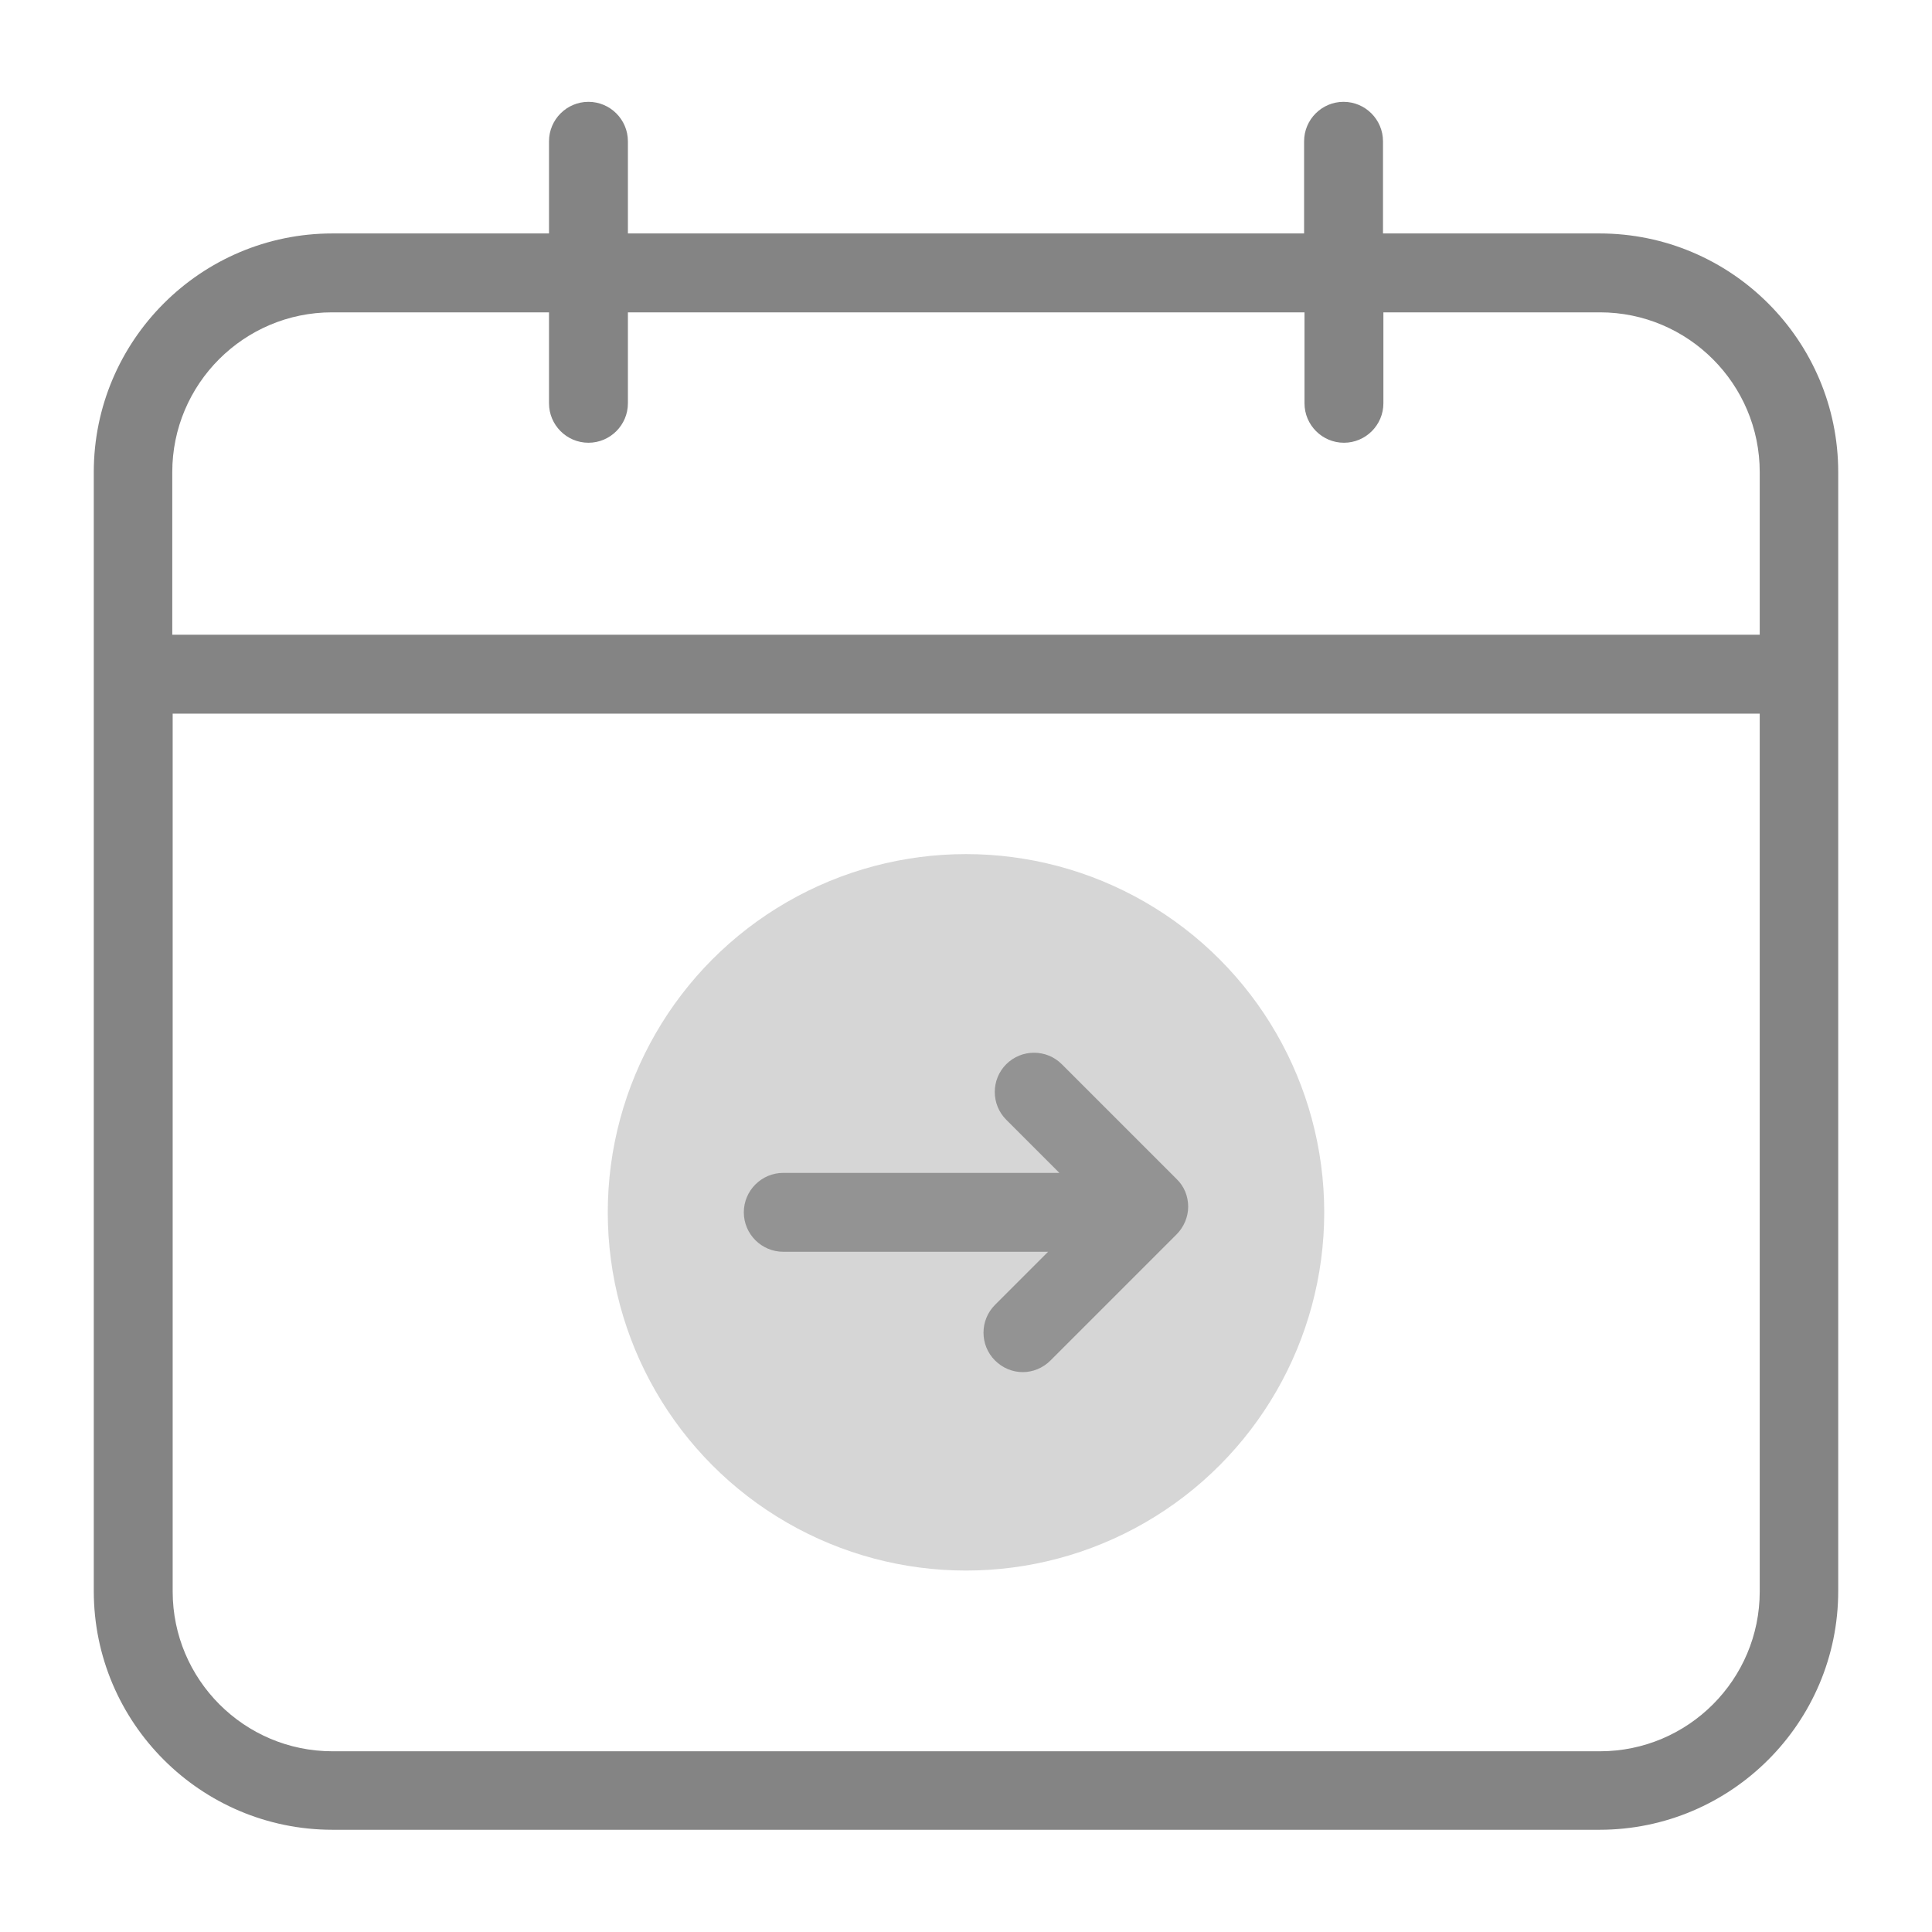 <?xml version="1.0" encoding="UTF-8"?>
<svg id="_레이어_1" data-name="레이어 1" xmlns="http://www.w3.org/2000/svg" version="1.1" viewBox="0 0 48 48">
  <defs>
    <style>
      .cls-1 {
        fill: #d6d6d6;
      }

      .cls-1, .cls-2, .cls-3 {
        stroke-width: 0px;
      }

      .cls-2 {
        fill: #848484;
      }

      .cls-3 {
        fill: #939393;
      }
    </style>
  </defs>
  <path class="cls-2" d="M39.74,5.8h-5.38v-2.29c0-.54-.44-.98-.98-.98s-.98.44-.98.98v2.29H15.6v-2.29c0-.54-.44-.98-.98-.98s-.98.44-.98.98v2.29h-5.38c-3.27,0-5.93,2.66-5.93,5.93v27.8c0,3.27,2.66,5.93,5.93,5.93h31.48c3.27,0,5.93-2.66,5.93-5.93V11.73c0-3.27-2.66-5.93-5.93-5.93ZM8.26,7.76h5.38v2.26c0,.54.44.98.98.98s.98-.44.98-.98v-2.26h16.81v2.26c0,.54.44.98.98.98s.98-.44.98-.98v-2.26h5.38c2.19,0,3.97,1.78,3.97,3.97v4.04H4.28v-4.04c0-2.19,1.78-3.97,3.97-3.97ZM39.74,43.51H8.26c-2.19,0-3.97-1.78-3.97-3.97v-21.81h39.43v21.81c0,2.19-1.78,3.97-3.97,3.97Z"/>
  <circle class="cls-1" cx="24" cy="30.12" r="8.9"/>
  <path class="cls-3" d="M29.23,29.29l-2.85-2.85c-.38-.38-1-.38-1.38,0-.38.38-.38,1,0,1.38l1.32,1.32h-6.86c-.54,0-.98.44-.98.98s.44.98.98.98h6.58l-1.32,1.32c-.38.38-.38,1,0,1.38.19.19.44.29.69.29s.5-.1.69-.29l3.13-3.13c.18-.18.29-.43.29-.69s-.1-.51-.29-.69Z"/>
</svg>